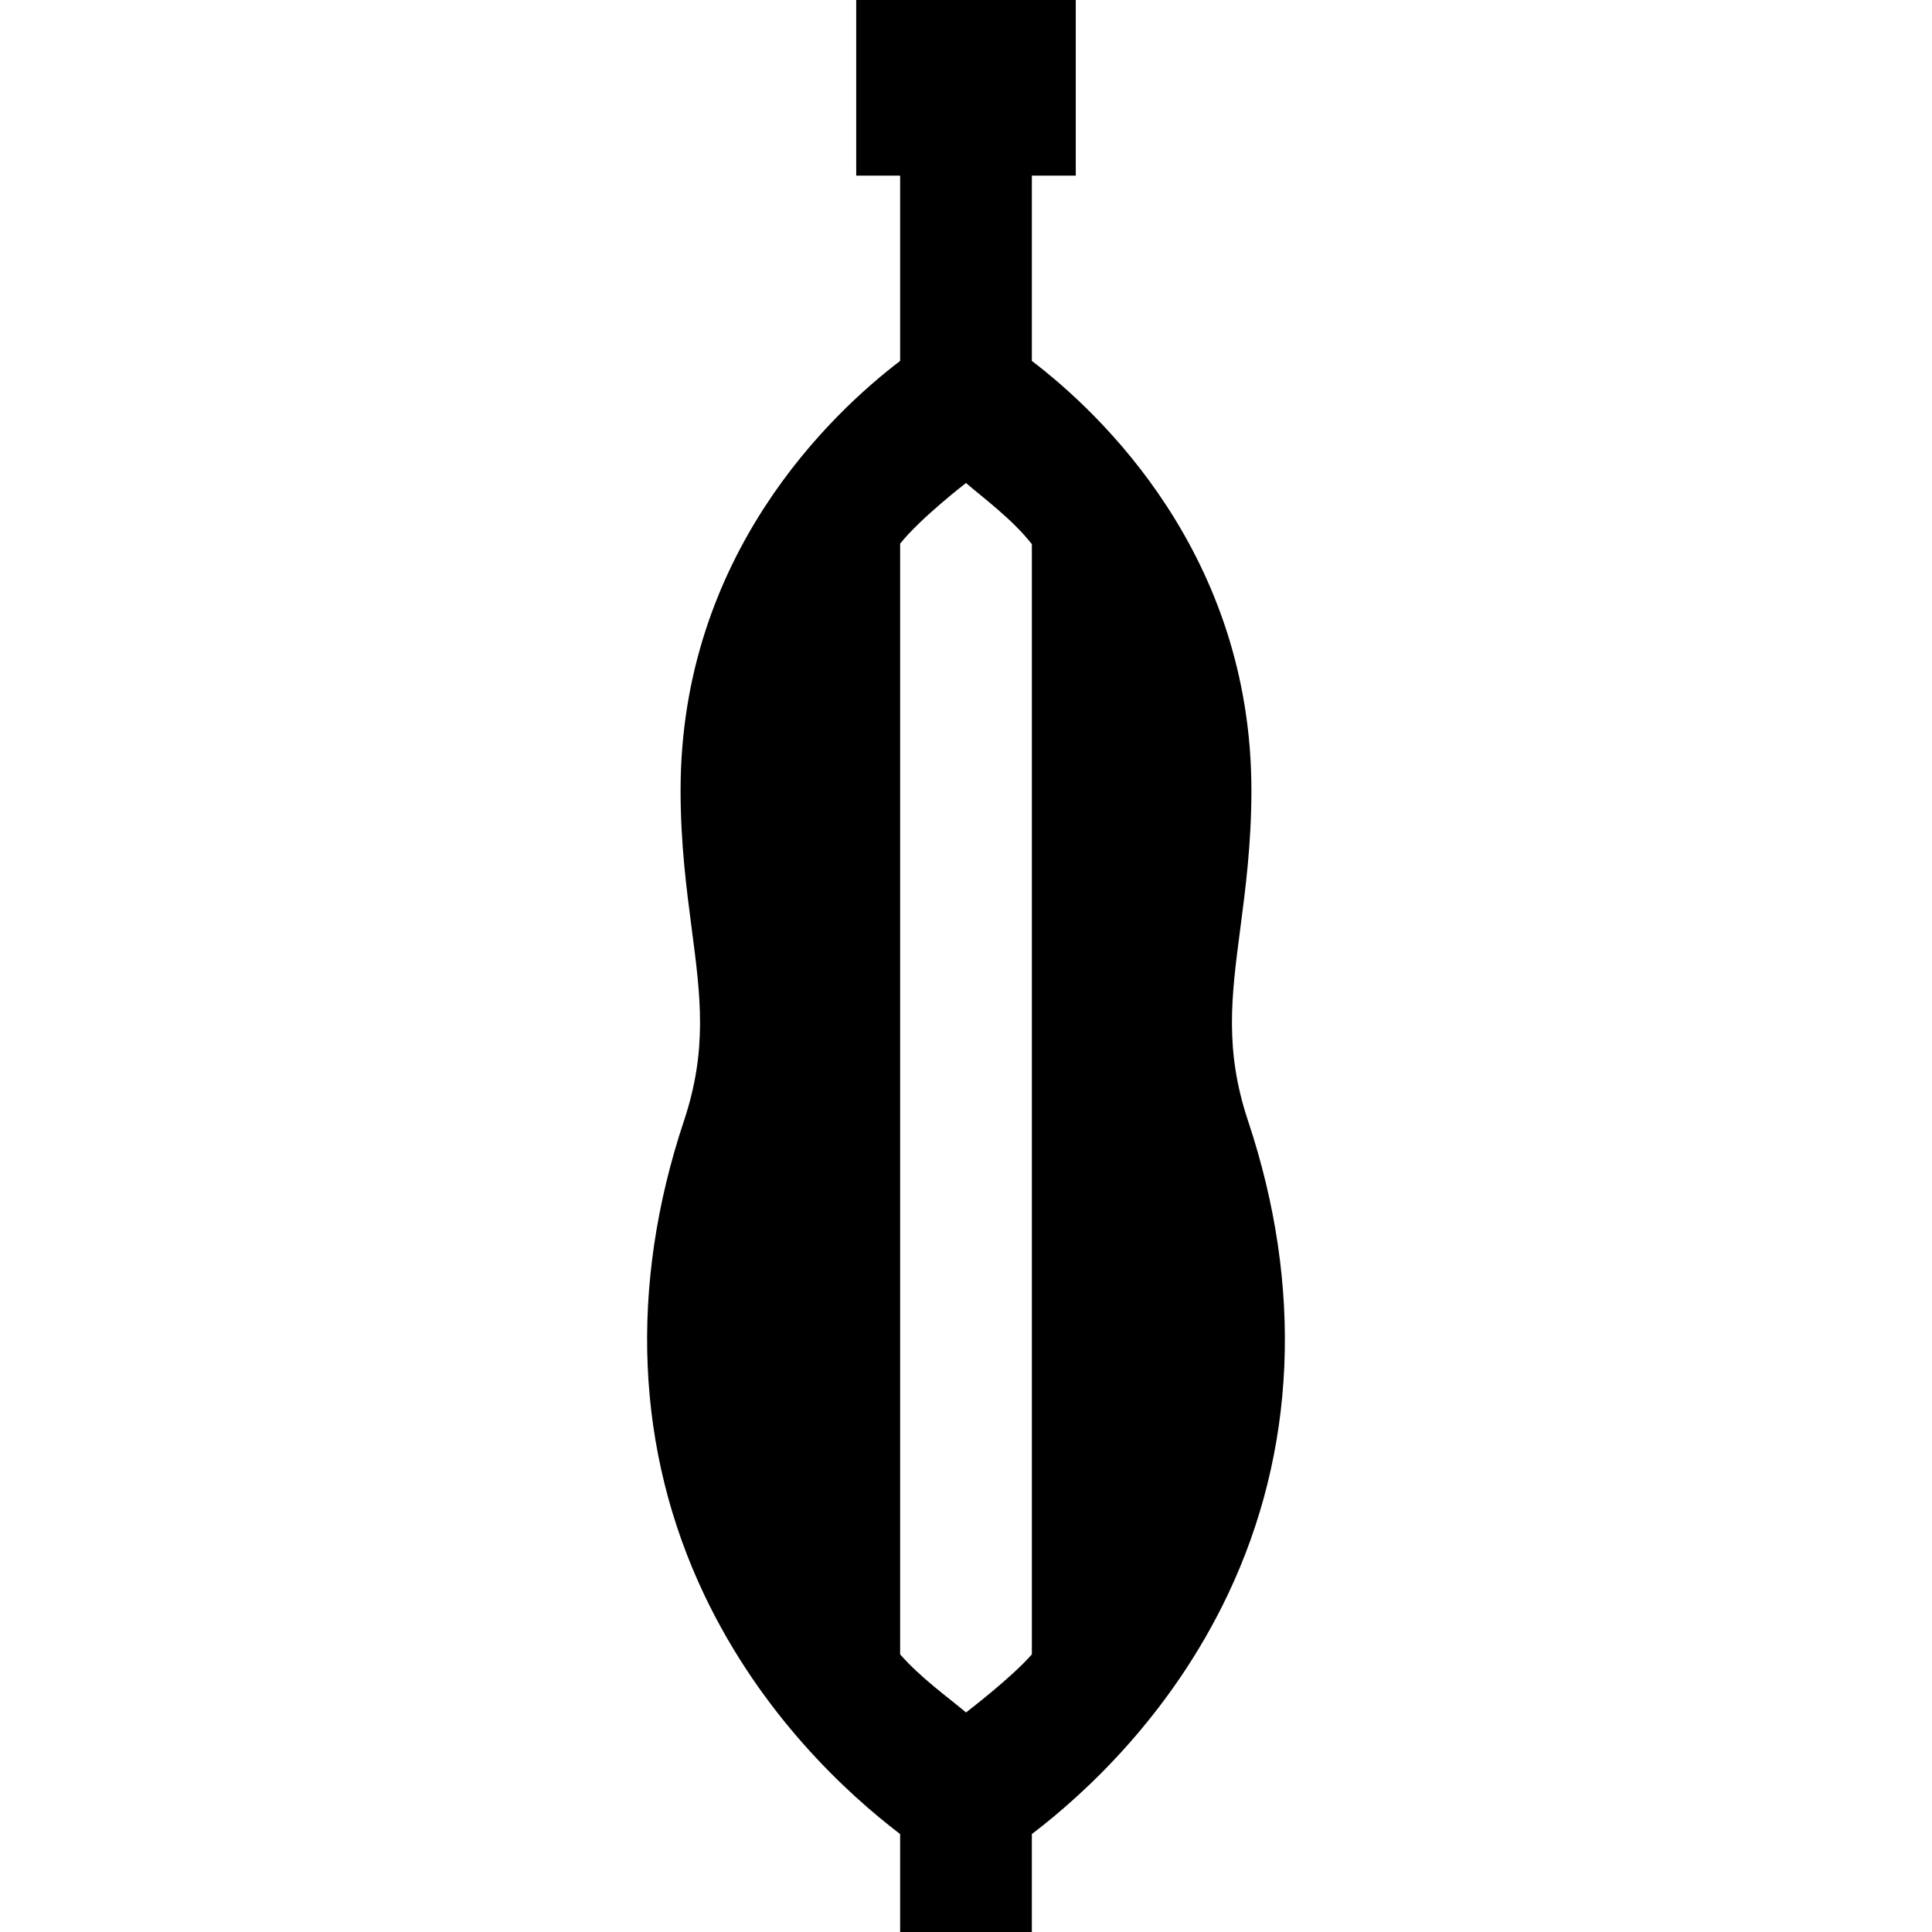 <?xml version="1.0" encoding="iso-8859-1"?>
<!-- Generator: Adobe Illustrator 19.0.0, SVG Export Plug-In . SVG Version: 6.00 Build 0)  -->
<svg version="1.1" id="Layer_1" xmlns="http://www.w3.org/2000/svg" xmlns:xlink="http://www.w3.org/1999/xlink" x="0px" y="0px"
	 viewBox="0 0 512 512" style="enable-background:new 0 0 512 512;" xml:space="preserve">
<g>
	<g>
		<path d="M330.74,297.026c-6.262-18.786-4.41-32.931-2.064-50.839c1.387-10.598,2.96-22.611,2.96-36.733
			c0-62.461-40.17-100.077-58.182-113.805V46.545h11.636V0h-58.182v46.545h11.636V95.65
			c-18.012,13.727-58.182,51.344-58.182,113.805c0,14.122,1.573,26.134,2.96,36.731c2.346,17.91,4.197,32.055-2.064,50.839
			c-14.664,43.994-12.789,87.461,5.42,125.705c15.097,31.704,37.736,52.541,51.866,63.316V512h34.909v-25.953
			c14.13-10.775,36.769-31.611,51.866-63.316C343.531,384.488,345.405,341.02,330.74,297.026z M273.454,438.426
			C267.955,444.709,256,453.818,256,453.818c-4.689-3.978-11.955-9.109-17.455-15.393V144.078C243.933,137.307,256,128,256,128
			c4.582,3.978,12.04,9.371,17.455,16.192V438.426z"/>
	</g>
</g>
<g>
</g>
<g>
</g>
<g>
</g>
<g>
</g>
<g>
</g>
<g>
</g>
<g>
</g>
<g>
</g>
<g>
</g>
<g>
</g>
<g>
</g>
<g>
</g>
<g>
</g>
<g>
</g>
<g>
</g>
</svg>
